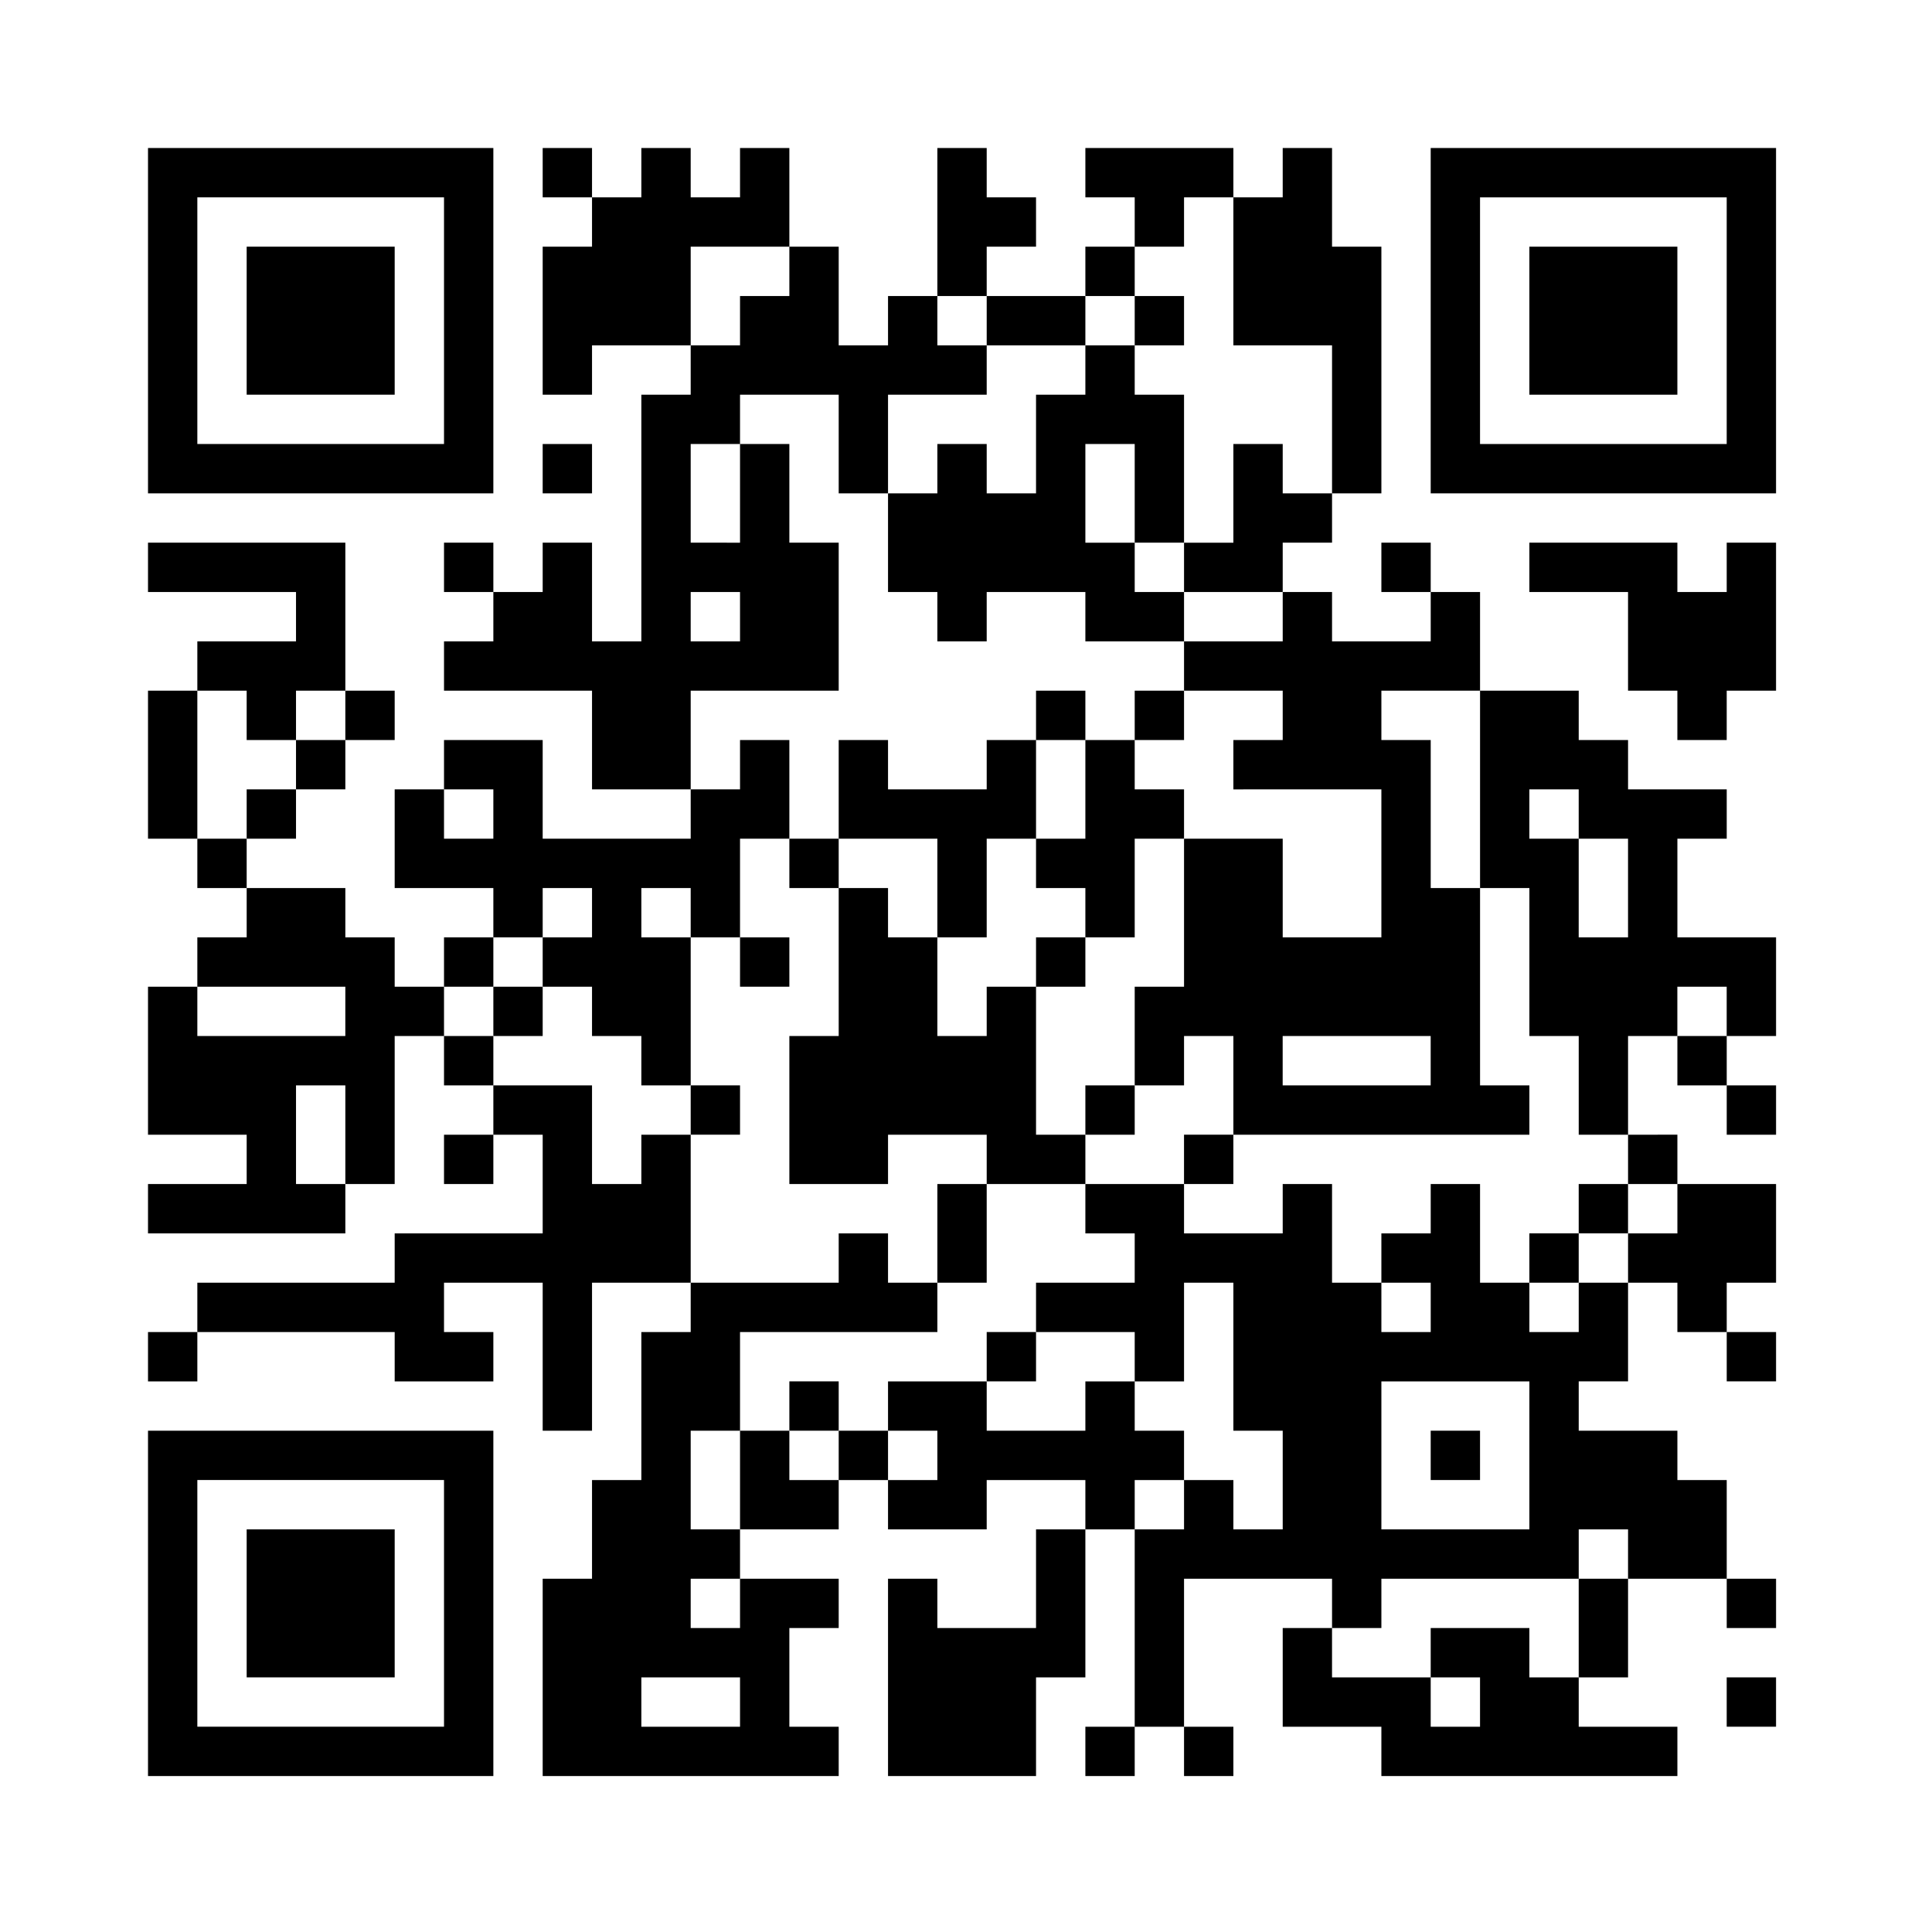 <svg xmlns="http://www.w3.org/2000/svg" width="112" height="112" viewBox="0 0 112 112"><rect width="112" height="112" fill="#fff"/><g transform="translate(8.58 8.58)"><path d="M24-277.99v10.01H44.02V-288H24Zm17.16,0v7.15H26.86v-14.3h14.3Z" transform="translate(-24 288)"/><path d="M40-267.71v4.29h8.58V-272H40Z" transform="translate(-34.28 277.72)"/><path d="M46.88-286.57v1.43h2.86v2.86H46.88v8.58h2.86v-2.86h5.72v2.86H52.6v14.3H49.74v-5.72H46.88v2.86H44.02v-2.86H41.16v2.86h2.86v2.86H41.16v2.86h8.58v5.72h5.72v2.86H46.88v-5.72H41.16v2.86H38.3v5.72h5.72v2.86H41.16v2.86H38.3v-2.86H35.44v-2.86H29.72v-2.86h2.86v-2.86h2.86v-2.86H38.3v-2.86H35.44v-8.58H24v2.86h8.58v2.86H26.86v2.86H24v8.58h2.86v2.86h2.86v2.86H26.86v2.86H24v8.58h5.72v2.86H24v2.86H35.44v-2.86H38.3v-8.58h2.86v2.86h2.86v2.86H41.16v2.86h2.86v-2.86h2.86v5.72H38.3v2.86H26.86v2.86H24v2.86h2.86v-2.86H38.3v2.86h5.72v-2.86H41.16v-2.86h5.72v8.58h2.86v-8.58h5.72v2.86H52.6v8.58H49.74v5.72H46.88v11.44H64.04v-2.86H61.18v-5.72h2.86v-2.86H58.32v-2.86h5.72v-2.86H66.9v2.86h5.72v-2.86h5.72v2.86h-2.86v5.72H69.76v-2.86H66.9v11.44h8.58v-5.72h2.86v-8.58H81.2v11.44h-2.86v2.86H81.2v-2.86h2.86v2.86h2.86v-2.86h-2.86v-8.58h8.58v2.86h-2.86v5.72H95.5v2.86h17.16v-2.86h-5.72v-2.86h2.86v-5.72h5.72v2.86h2.86v-2.86h-2.86v-5.72h-2.86v-2.86h-5.72v-2.86h2.86v-5.72h2.86v2.86h2.86v2.86h2.86v-2.86h-2.86v-2.86h2.86v-5.72h-5.72v-2.86H109.8v-5.72h2.86v2.86h2.86v2.86h2.86v-2.86h-2.86v-2.86h2.86v-5.72h-5.72v-5.72h2.86v-2.86H109.8v-2.86h-2.86v-2.86h-5.72v-5.72h-2.86v-2.86H95.5v2.86h2.86v2.86h-5.72v-2.86h-2.86v-2.86h2.86v-2.86H95.5v-14.3h-2.86V-288h-2.86v2.86h-2.86V-288h-8.58v2.86H81.2v2.86h-2.86v2.86H72.62v-2.86h2.86v-2.86H72.62V-288H69.76v8.58H66.9v2.86H64.04v-5.72H61.18V-288H58.32v2.86H55.46V-288H52.6v2.86H49.74V-288H46.88Zm40.04,5.72v4.29h5.72v8.58h-2.86v-2.86h-2.86v5.72h-2.86v2.86h5.72v2.86h-5.72v2.86h5.72v2.86h-2.86v2.86H95.5v8.58h-5.72v-5.72h-5.72v8.58H81.2v5.72h2.86v-2.86h2.86v5.72h17.16v-2.86h-2.86V-245.1h-2.86v-8.58H95.5v-2.86h5.72v11.44h2.86v8.58h2.86v5.72h2.86v2.86h2.86v2.86H109.8v2.86h-2.86v2.86h-2.86v-2.86h-2.86v-5.72h-2.86v2.86H95.5v2.86h2.86v2.86H95.5v-2.86h-2.86v-5.72h-2.86v2.86h-5.72v-2.86h-5.72v2.86H81.2v2.86h-5.72v2.86H81.2v2.86h2.86v-5.72h2.86v8.58h2.86v5.72h-2.86v-2.86h-2.86v2.86H81.2v-2.86h2.86v-2.86H81.2v-2.86h-2.86v2.86H72.62v-2.86H66.9v2.86h2.86v2.86H66.9v-2.86H64.04v2.86H61.18v-2.86H58.32v5.72H55.46v-5.72h2.86v-5.72H69.76v-2.86H66.9v-2.86H64.04v2.86H55.46v-8.58H52.6v2.86H49.74v-5.72H44.02v-2.86H41.16v-2.86h2.86v-2.86h2.86v-2.86h2.86v2.86H46.88v2.86h2.86v2.86H52.6v2.86h2.86v-8.58H52.6v-2.86h2.86v2.86h2.86v-5.72h2.86v-5.72H58.32v2.86H55.46v-5.72h8.58v-8.58H61.18v-5.72H58.32v5.72H55.46v-5.72h2.86v-2.86h5.72v5.72H66.9v-5.72h5.72v-2.86H69.76v-2.86h2.86v2.86h5.72v-2.86H81.2v-2.86h2.86v-2.86h2.86Zm-25.74,0v1.43H58.32v2.86H55.46v-5.72h5.72Zm-2.86,20.02v1.43H55.46v-2.86h2.86Zm-28.6,5.72v1.43h2.86v-2.86h2.86v2.86H32.58v2.86H29.72v2.86H26.86v-8.58h2.86Zm14.3,5.72v1.43H41.16v-2.86h2.86Zm62.919,0v1.43h2.86v5.72h-2.86v-5.72h-2.86v-2.86h2.86Zm-71.5,11.44v1.43H26.86v-2.86h8.58Zm80.079,0v1.43h-2.86v-2.86h2.86Zm-17.16,2.86v1.43h-8.58v-2.86h8.58ZM35.44-230.8v2.86H32.58v-5.72h2.86Zm68.639,18.59v4.29H95.5v-8.58h8.58Zm5.72,5.72v1.43h-2.86v5.72h-2.86v-2.86h-5.72v2.86h2.86v2.86h-2.86v-2.86h-5.72v-2.86H95.5v-2.86h11.44v-2.86h2.86Zm-51.479,2.86v1.43H55.46v-2.86h2.86Zm0,5.72v1.43H52.6v-2.86h5.72Z" transform="translate(-24 288)"/><path d="M158.3-262.57v1.43h-2.86v2.86h-2.86v5.72h-2.86v-2.86h-2.86v2.86H144v5.72h2.86v2.86h2.86v-2.86h5.72v2.86h5.72v-2.86H158.3v-2.86h2.86v-8.58H158.3v-2.86h2.86V-264H158.3Zm0,10.01v2.86h-2.86v-5.72h2.86Z" transform="translate(-101.1 272.58)"/><path d="M142.3-198.57v1.43h-2.86v2.86h-5.72v-2.86h-2.86v5.72H128v2.86h2.86v8.58H128v8.58h5.72v-2.86h5.72v2.86h-2.86v5.72h2.86v-5.72h5.72v-2.86h2.86v-2.86h-2.86v2.86H142.3v-8.58h2.86v-2.86h2.86v-5.72h2.86v-2.86h-2.86v-2.86h2.86V-200h-2.86v2.86h-2.86V-200H142.3Zm2.86,4.29v2.86H142.3v2.86h2.86v2.86H142.3v2.86h-2.86v2.86h-2.86v-5.72h-2.86v-2.86h-2.86v-2.86h5.72v5.72h2.86v-5.72h2.86v-5.72h2.86Z" transform="translate(-90.82 231.46)"/><path d="M120-158.57v1.43h2.86V-160H120Z" transform="translate(-85.68 205.76)"/><path d="M80-150.57v1.43h2.86V-152H80Z" transform="translate(-59.98 200.62)"/><path d="M112-134.57v1.43h2.86V-136H112Z" transform="translate(-80.54 190.339)"/><path d="M192-126.57v1.43h2.86V-128H192Z" transform="translate(-131.941 185.199)"/><path d="M250.86-118.57v1.43H248v2.86h2.86v-2.86h2.86V-120h-2.86Z" transform="translate(-167.921 180.059)"/><path d="M160-94.57v1.43h2.86V-96H160Z" transform="translate(-111.38 164.639)"/><path d="M128-86.57v1.43h2.86V-88H128Z" transform="translate(-90.82 159.499)"/><path d="M232-78.57v1.43h2.86V-80H232Z" transform="translate(-157.641 154.359)"/><path d="M232-277.99v10.01h20.02V-288H232Zm17.16,0v7.15h-14.3v-14.3h14.3Z" transform="translate(-157.641 288)"/><path d="M248-267.71v4.29h8.58V-272H248Z" transform="translate(-167.921 277.72)"/><path d="M88-238.57v1.43h2.86V-240H88Z" transform="translate(-65.12 257.16)"/><path d="M248-222.57v1.43h5.72v5.72h2.86v2.86h2.86v-2.86h2.86V-224h-2.86v2.86h-2.86V-224H248Z" transform="translate(-167.921 246.88)"/><path d="M24-69.99v10.01H44.02V-80H24Zm17.16,0v7.15H26.86v-14.3h14.3Z" transform="translate(-24 154.359)"/><path d="M40-59.71v4.29h8.58V-64H40Z" transform="translate(-34.28 144.079)"/><path d="M280-38.57v1.43h2.86V-40H280Z" transform="translate(-188.481 128.659)"/></g></svg>